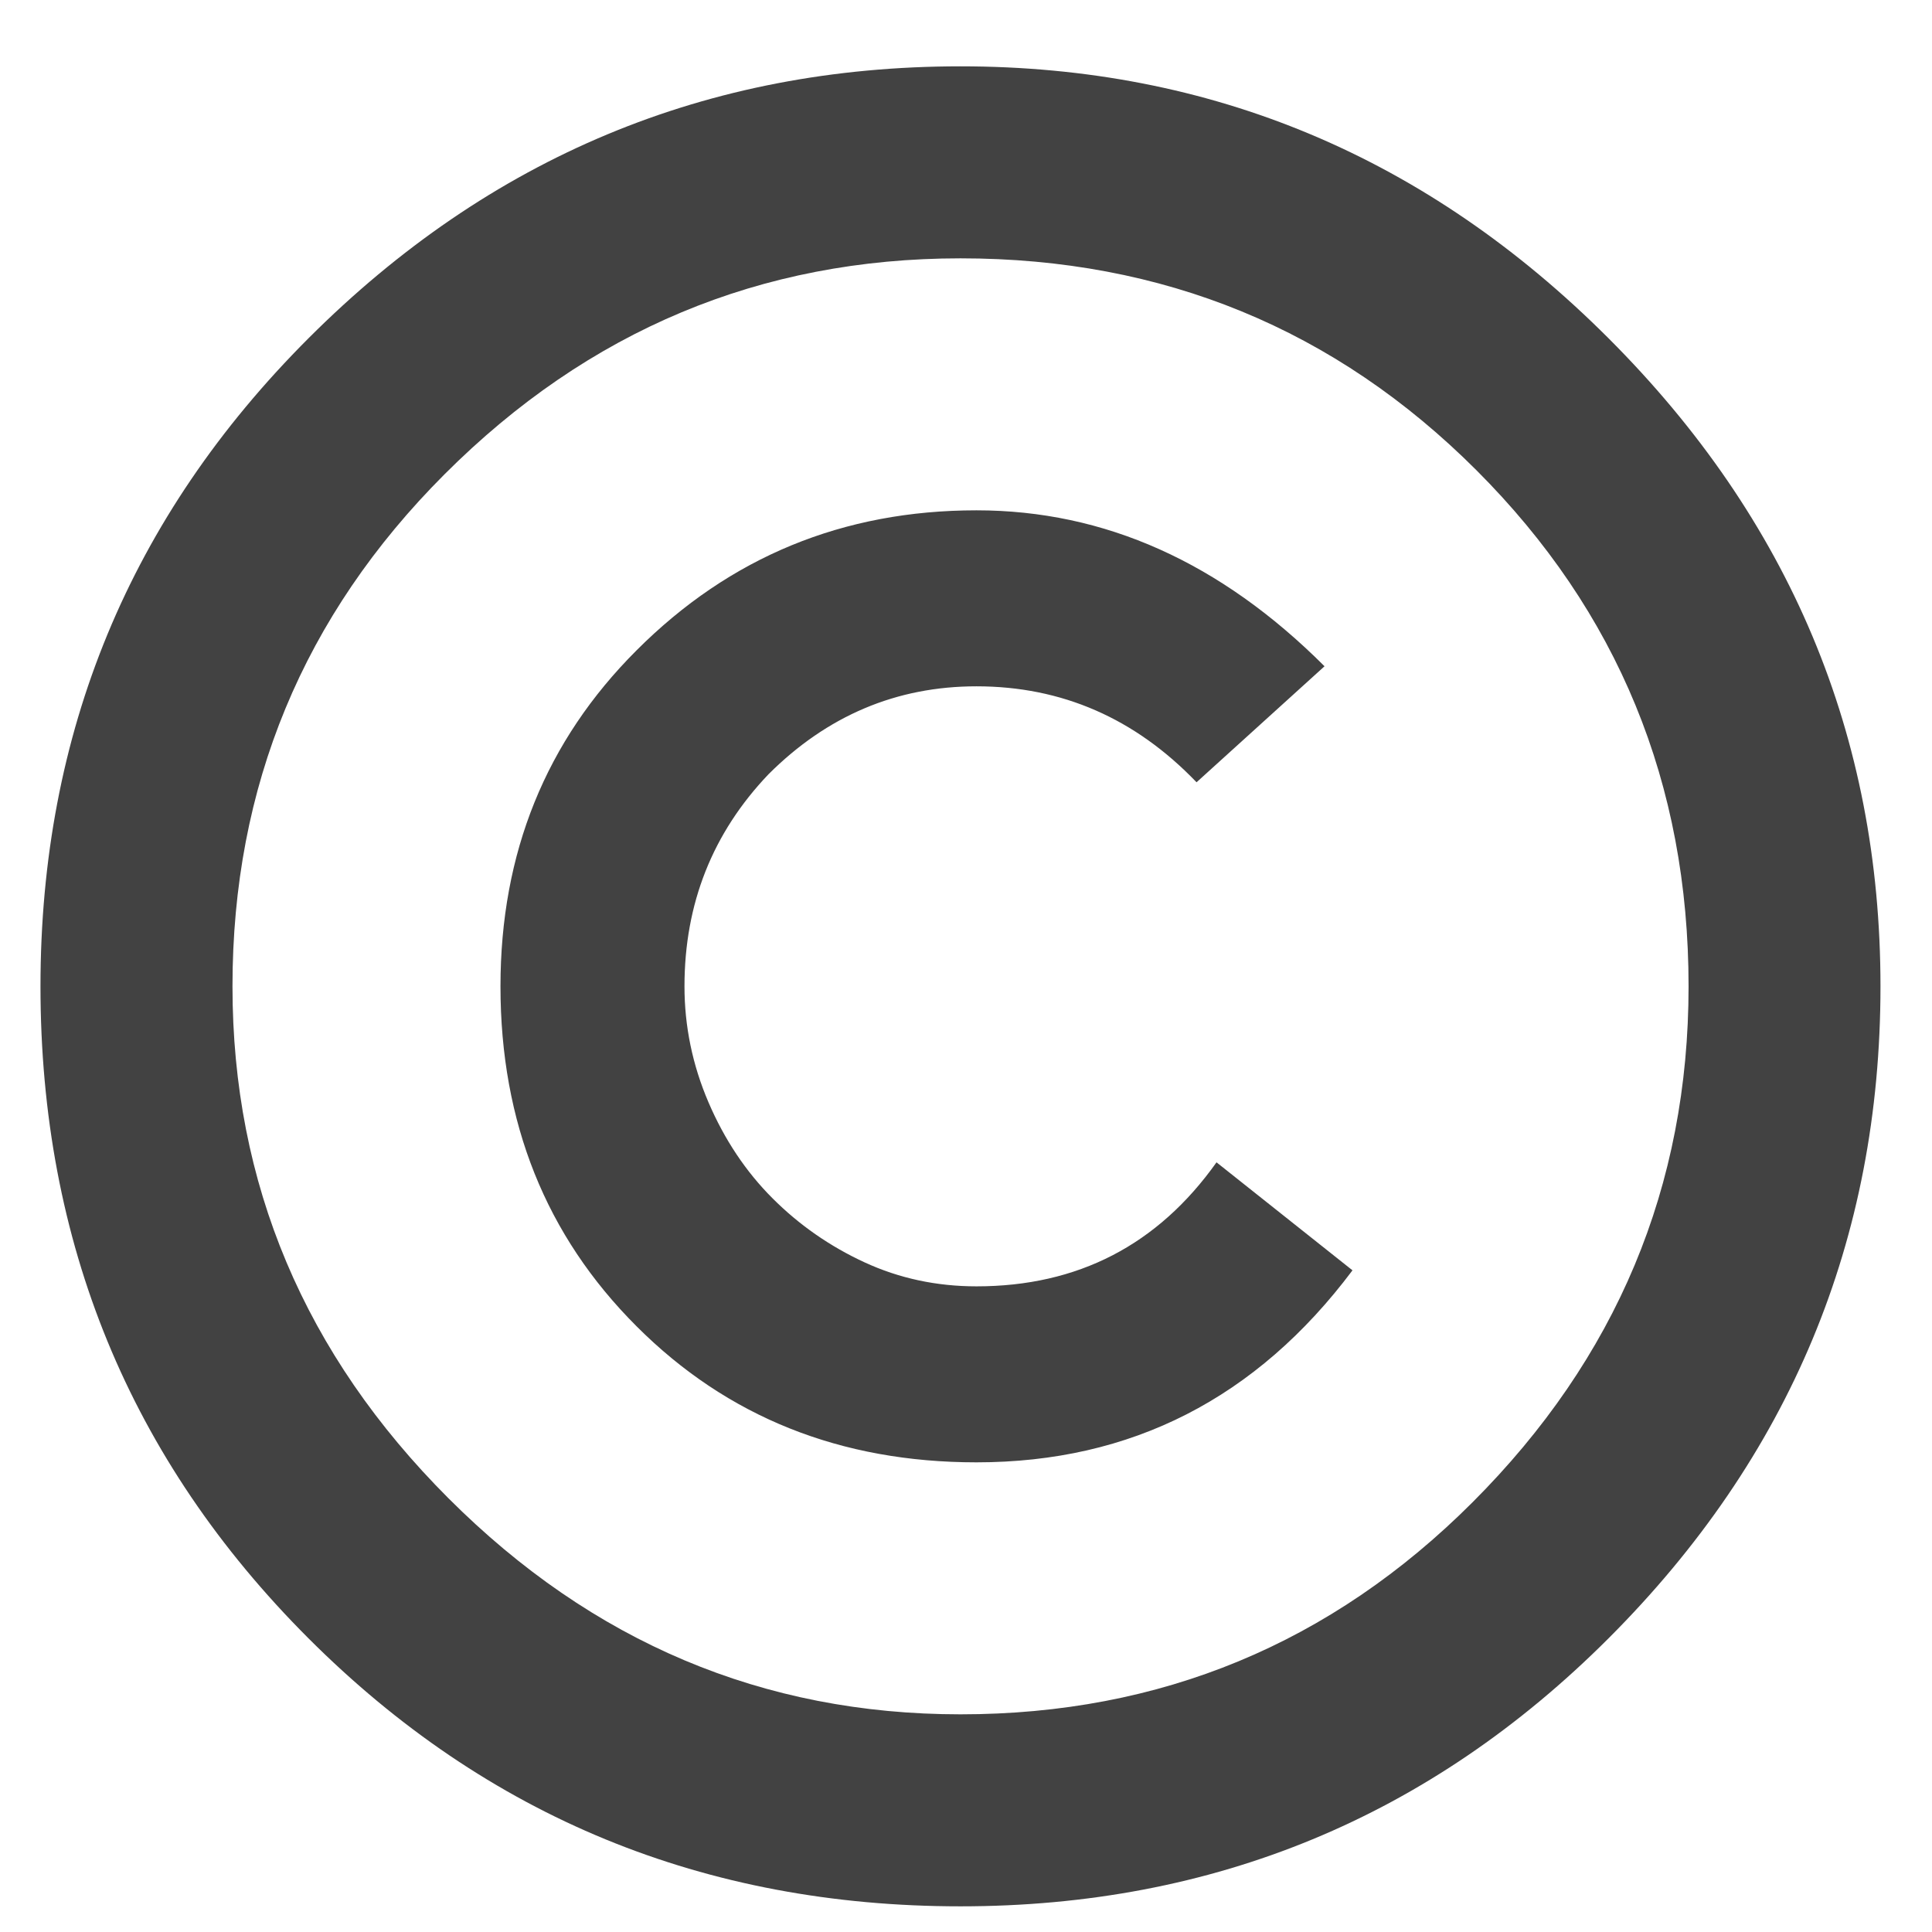 <svg width="21" height="21" viewBox="0 0 21 21" fill="none" xmlns="http://www.w3.org/2000/svg">
<path d="M20.44 10.721C20.44 13.474 19.455 15.837 17.484 17.808C15.542 19.75 13.194 20.721 10.44 20.721C7.658 20.721 5.295 19.75 3.353 17.808C1.411 15.866 0.44 13.503 0.44 10.721C0.44 7.967 1.411 5.619 3.353 3.677C5.324 1.706 7.687 0.721 10.44 0.721C13.165 0.721 15.513 1.706 17.484 3.677C19.455 5.648 20.44 7.996 20.44 10.721ZM2.527 10.721C2.527 12.866 3.31 14.721 4.875 16.286C6.44 17.851 8.296 18.634 10.44 18.634C12.614 18.634 14.469 17.866 16.006 16.329C17.571 14.764 18.354 12.895 18.354 10.721C18.354 8.518 17.585 6.648 16.049 5.112C14.513 3.576 12.643 2.808 10.44 2.808C8.267 2.808 6.397 3.59 4.832 5.155C3.296 6.692 2.527 8.547 2.527 10.721ZM10.614 15.895C9.136 15.895 7.904 15.402 6.919 14.416C5.933 13.431 5.44 12.199 5.44 10.721C5.44 9.271 5.933 8.054 6.919 7.069C7.933 6.054 9.165 5.547 10.614 5.547C12.006 5.547 13.267 6.112 14.397 7.242L13.006 8.503C12.339 7.808 11.542 7.46 10.614 7.46C9.745 7.46 8.991 7.779 8.353 8.416C7.745 9.054 7.44 9.822 7.44 10.721C7.44 11.155 7.527 11.576 7.701 11.982C7.875 12.387 8.107 12.735 8.397 13.025C8.687 13.315 9.02 13.547 9.397 13.721C9.774 13.895 10.18 13.982 10.614 13.982C11.716 13.982 12.585 13.532 13.223 12.634L14.701 13.808C13.658 15.199 12.296 15.895 10.614 15.895Z" fill="#424242"/>
</svg>
